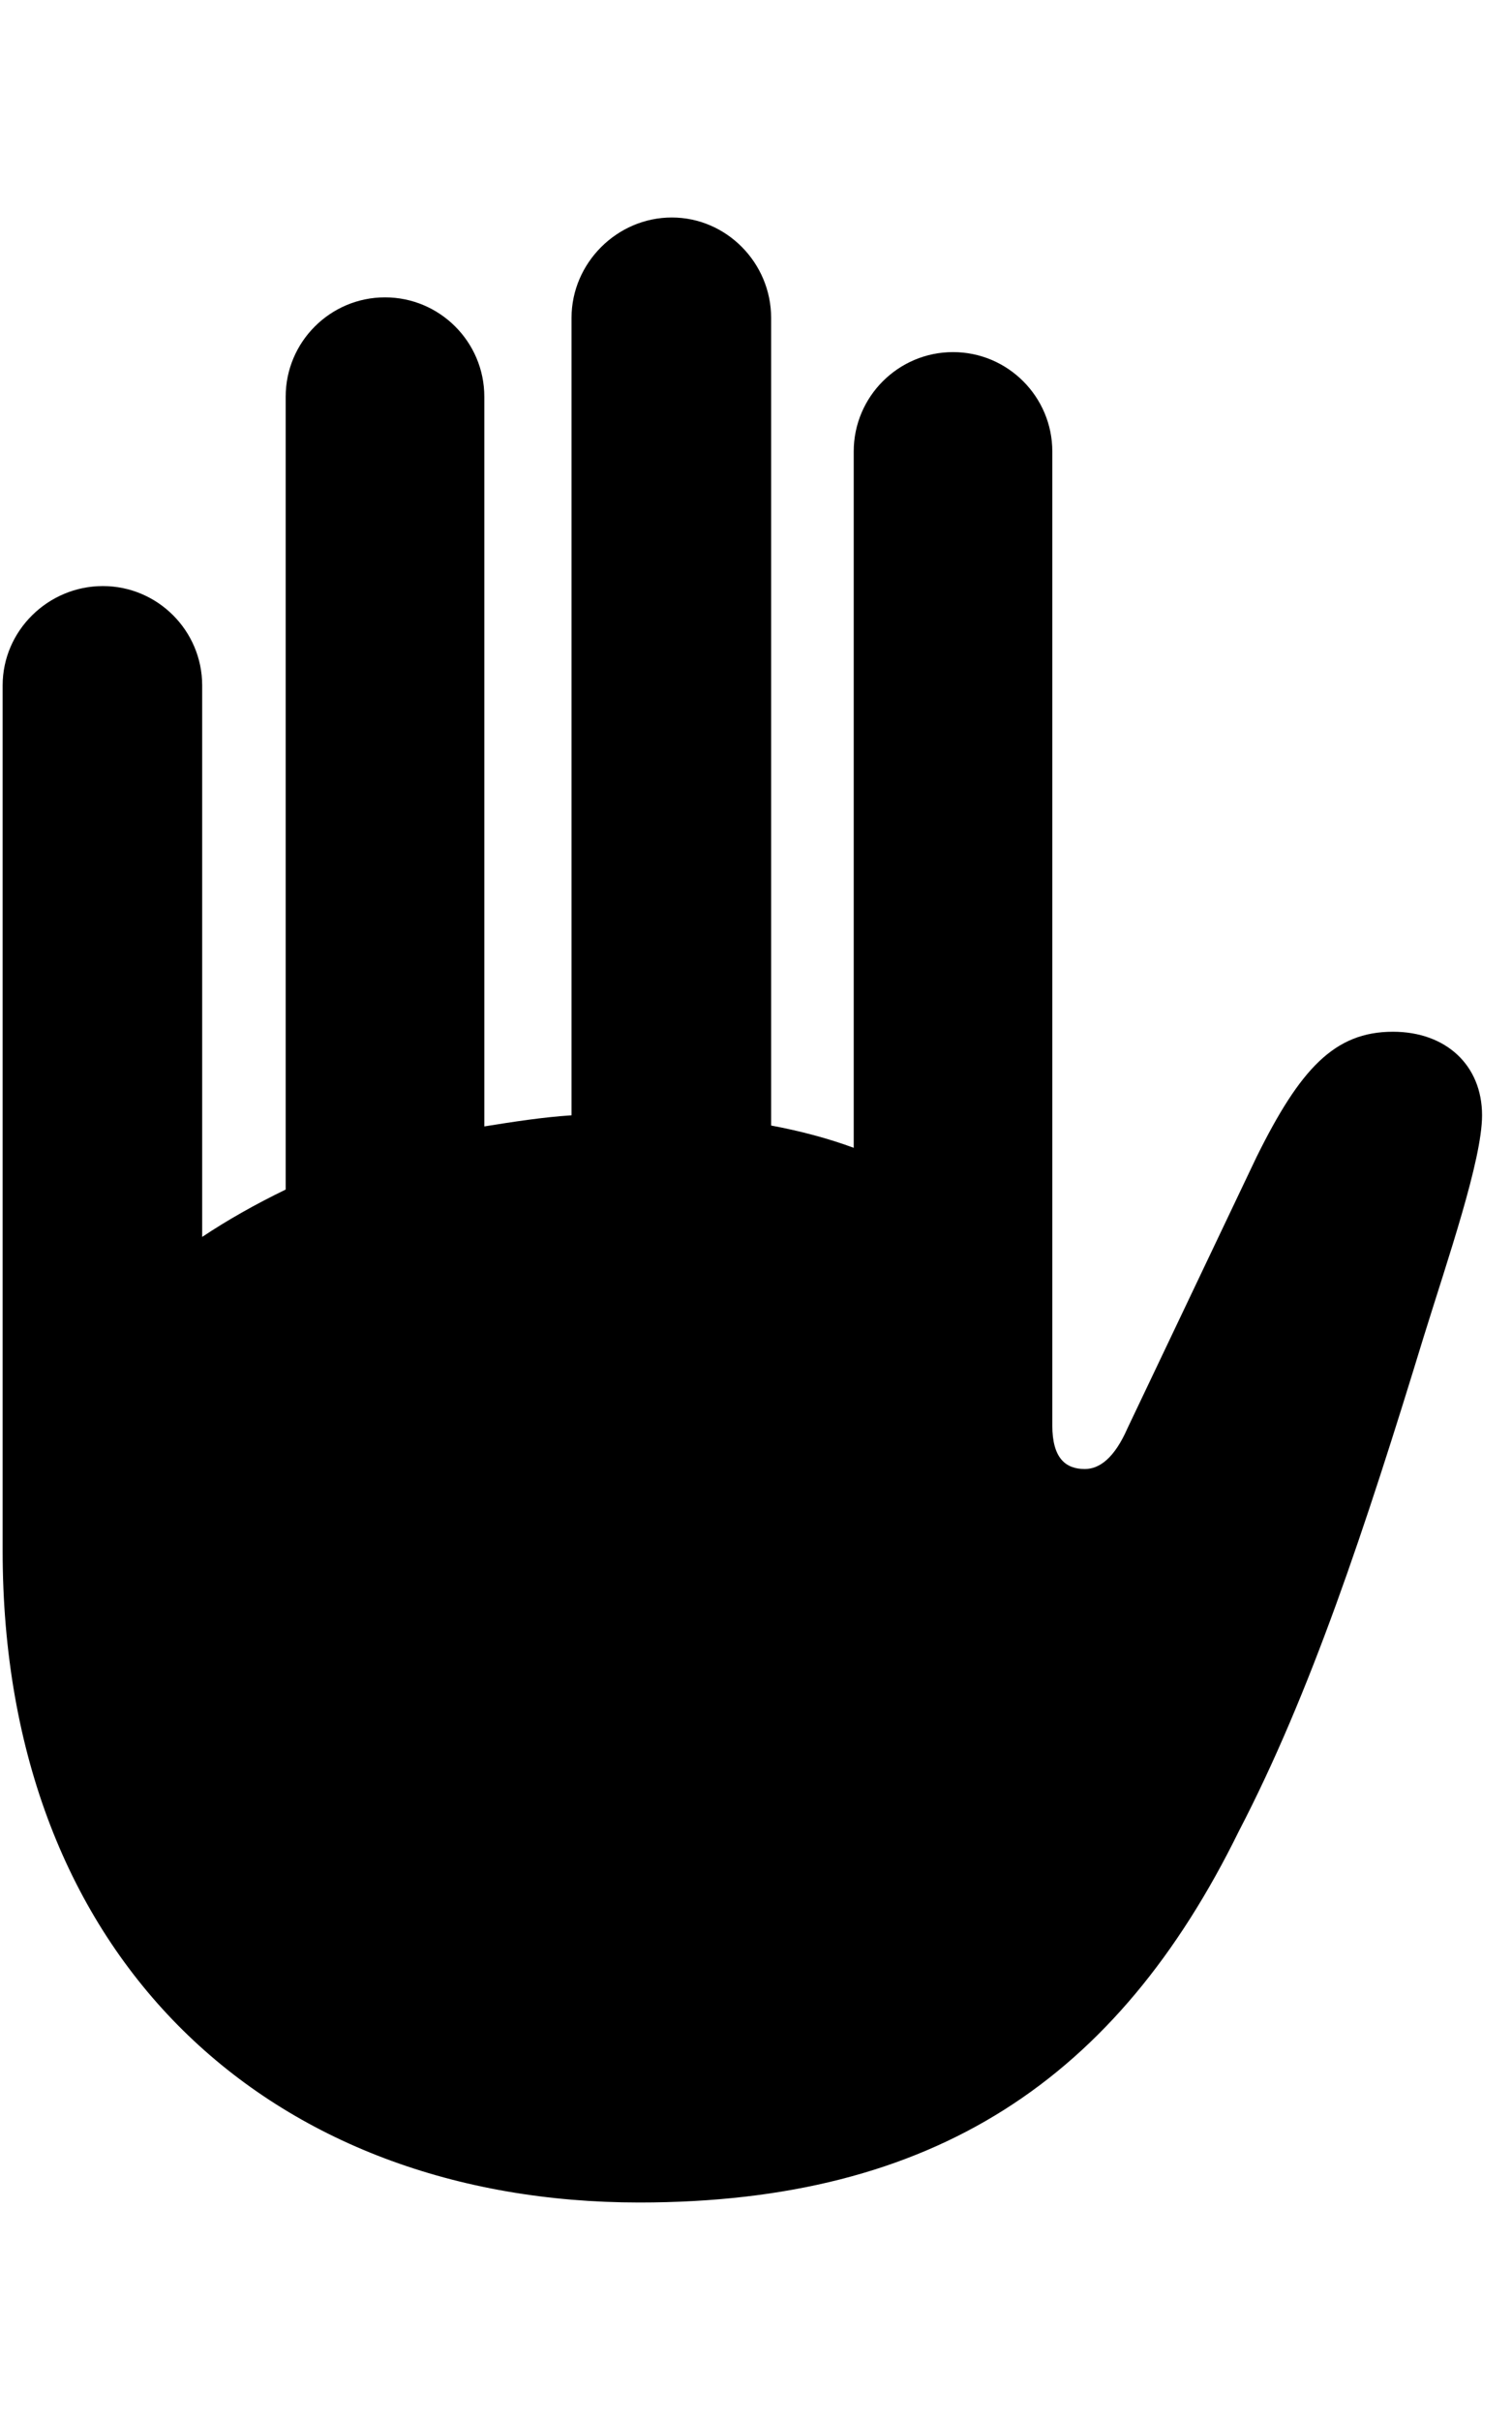 <?xml version="1.0" encoding="utf-8"?>
<svg xmlns="http://www.w3.org/2000/svg" width="35" height="56" viewBox="0 0 35 56" fill="none">
<path d="M0.061 35.885V15.861C0.061 14.594 1.113 13.562 2.381 13.562C3.648 13.562 4.68 14.594 4.68 15.861V28.623C5.26 28.236 5.904 27.871 6.613 27.527V9.18C6.613 7.912 7.645 6.881 8.912 6.881C10.18 6.881 11.211 7.912 11.211 9.18V26.066C11.877 25.959 12.565 25.852 13.23 25.809V7.354C13.23 6.086 14.283 5.033 15.551 5.033C16.818 5.033 17.85 6.086 17.85 7.354V26.045C18.537 26.174 19.182 26.346 19.762 26.561V10.447C19.762 9.18 20.793 8.148 22.061 8.148C23.328 8.148 24.359 9.18 24.359 10.447V32.984C24.359 33.736 24.66 33.994 25.111 33.994C25.455 33.994 25.799 33.736 26.1 33.049L29.086 26.775C30.096 24.734 30.891 23.875 32.244 23.875C33.469 23.875 34.307 24.648 34.307 25.809C34.307 26.84 33.512 29.139 32.953 30.943C31.6 35.369 30.332 39.193 28.678 42.373C25.863 48.109 21.631 50.967 14.799 50.967C6.27 50.967 0.061 45.359 0.061 35.885Z" fill="black"/>
</svg>
